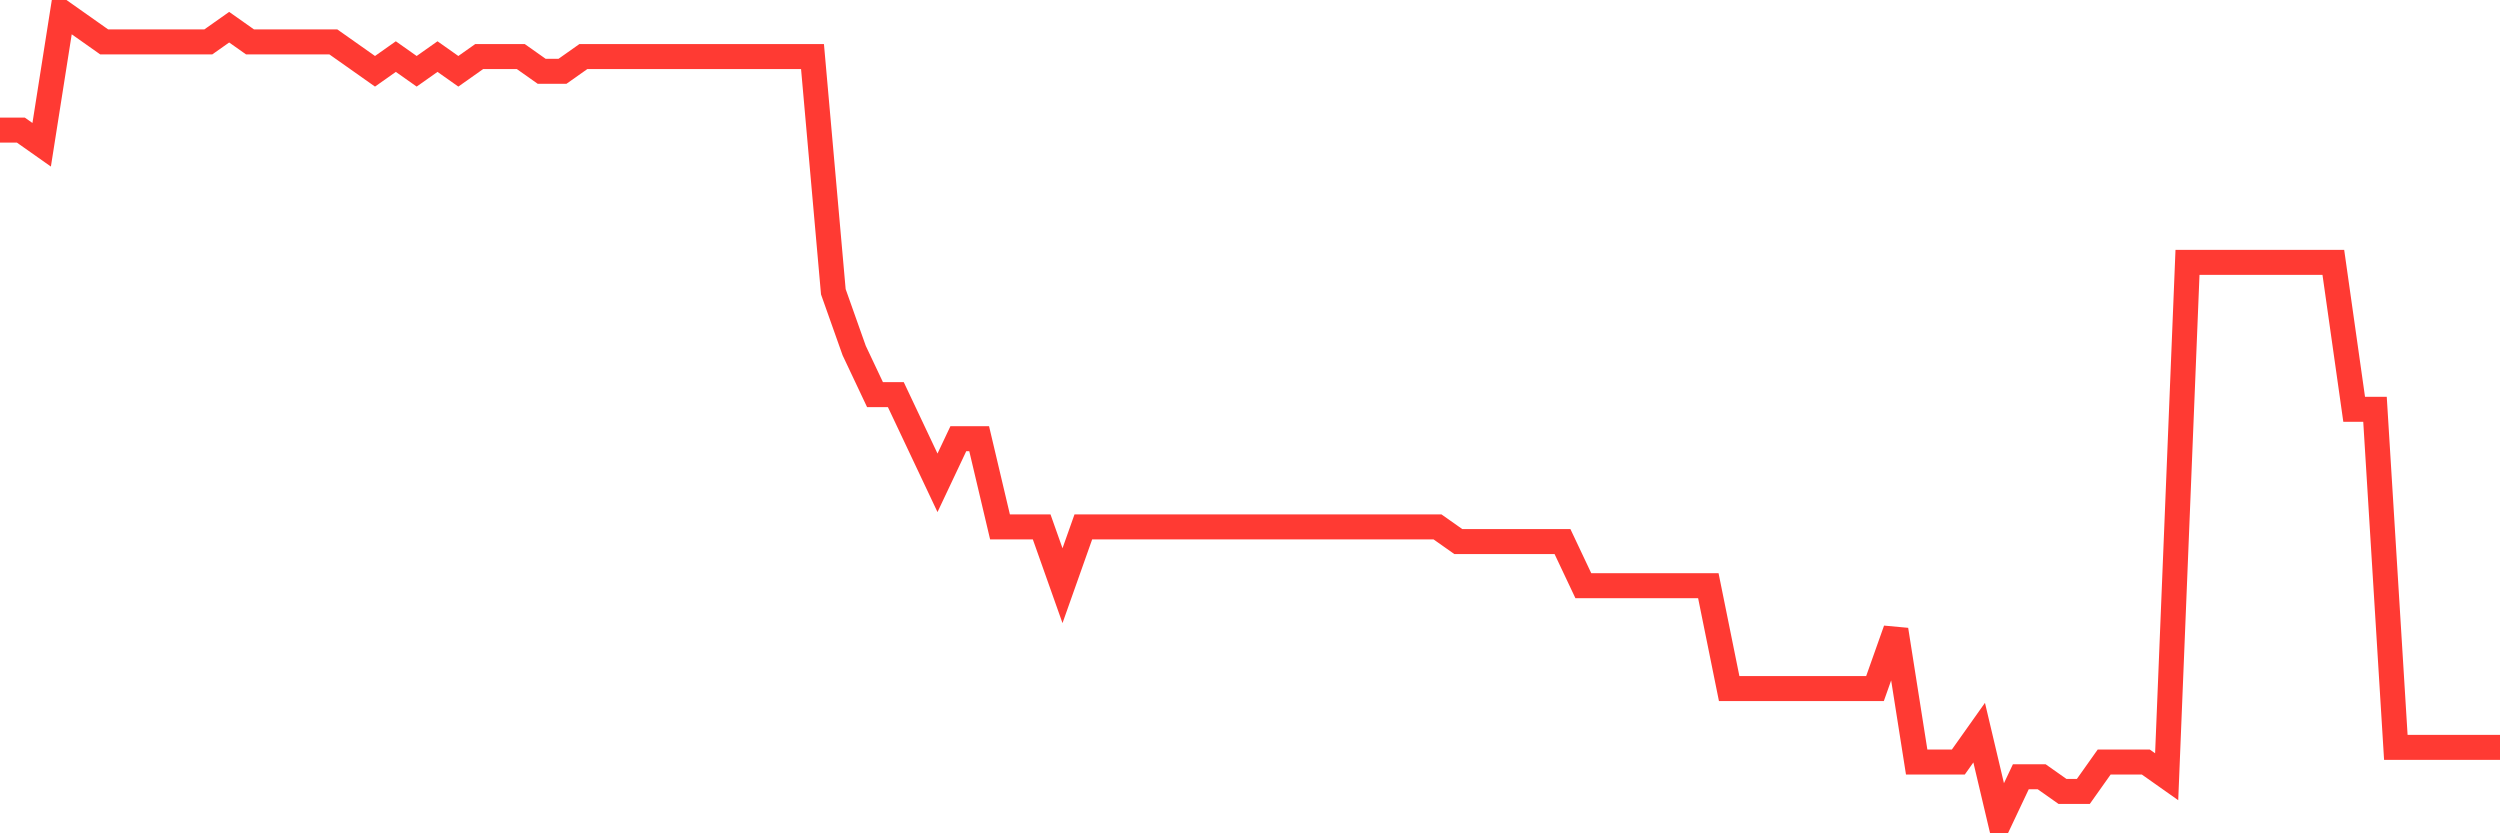 <svg
  xmlns="http://www.w3.org/2000/svg"
  xmlns:xlink="http://www.w3.org/1999/xlink"
  width="120"
  height="40"
  viewBox="0 0 120 40"
  preserveAspectRatio="none"
>
  <polyline
    points="0,6.244 1,6.244 2,6.949 3,0.6 4,1.305 5,2.011 6,2.011 7,2.011 8,2.011 9,2.011 10,2.011 11,1.305 12,2.011 13,2.011 14,2.011 15,2.011 16,2.011 17,2.716 18,3.422 19,2.716 20,3.422 21,2.716 22,3.422 23,2.716 24,2.716 25,2.716 26,3.422 27,3.422 28,2.716 29,2.716 30,2.716 31,2.716 32,2.716 33,2.716 34,2.716 35,2.716 36,2.716 37,2.716 38,2.716 39,2.716 40,14.004 41,16.825 42,18.942 43,18.942 44,21.058 45,23.175 46,21.058 47,21.058 48,25.291 49,25.291 50,25.291 51,28.113 52,25.291 53,25.291 54,25.291 55,25.291 56,25.291 57,25.291 58,25.291 59,25.291 60,25.291 61,25.291 62,25.291 63,25.291 64,25.291 65,25.291 66,25.291 67,25.291 68,25.291 69,25.291 70,25.996 71,25.996 72,25.996 73,25.996 74,25.996 75,25.996 76,28.113 77,28.113 78,28.113 79,28.113 80,28.113 81,28.113 82,28.113 83,33.051 84,33.051 85,33.051 86,33.051 87,33.051 88,33.051 89,33.051 90,33.051 91,30.229 92,36.578 93,36.578 94,36.578 95,35.167 96,39.4 97,37.284 98,37.284 99,37.989 100,37.989 101,36.578 102,36.578 103,36.578 104,37.284 105,12.593 106,12.593 107,12.593 108,12.593 109,12.593 110,12.593 111,12.593 112,12.593 113,19.647 114,19.647 115,35.873 116,35.873 117,35.873 118,35.873 119,35.873 120,35.873"
    fill="none"
    stroke="#ff3a33"
    stroke-width="1.2"
  >
  </polyline>
</svg>